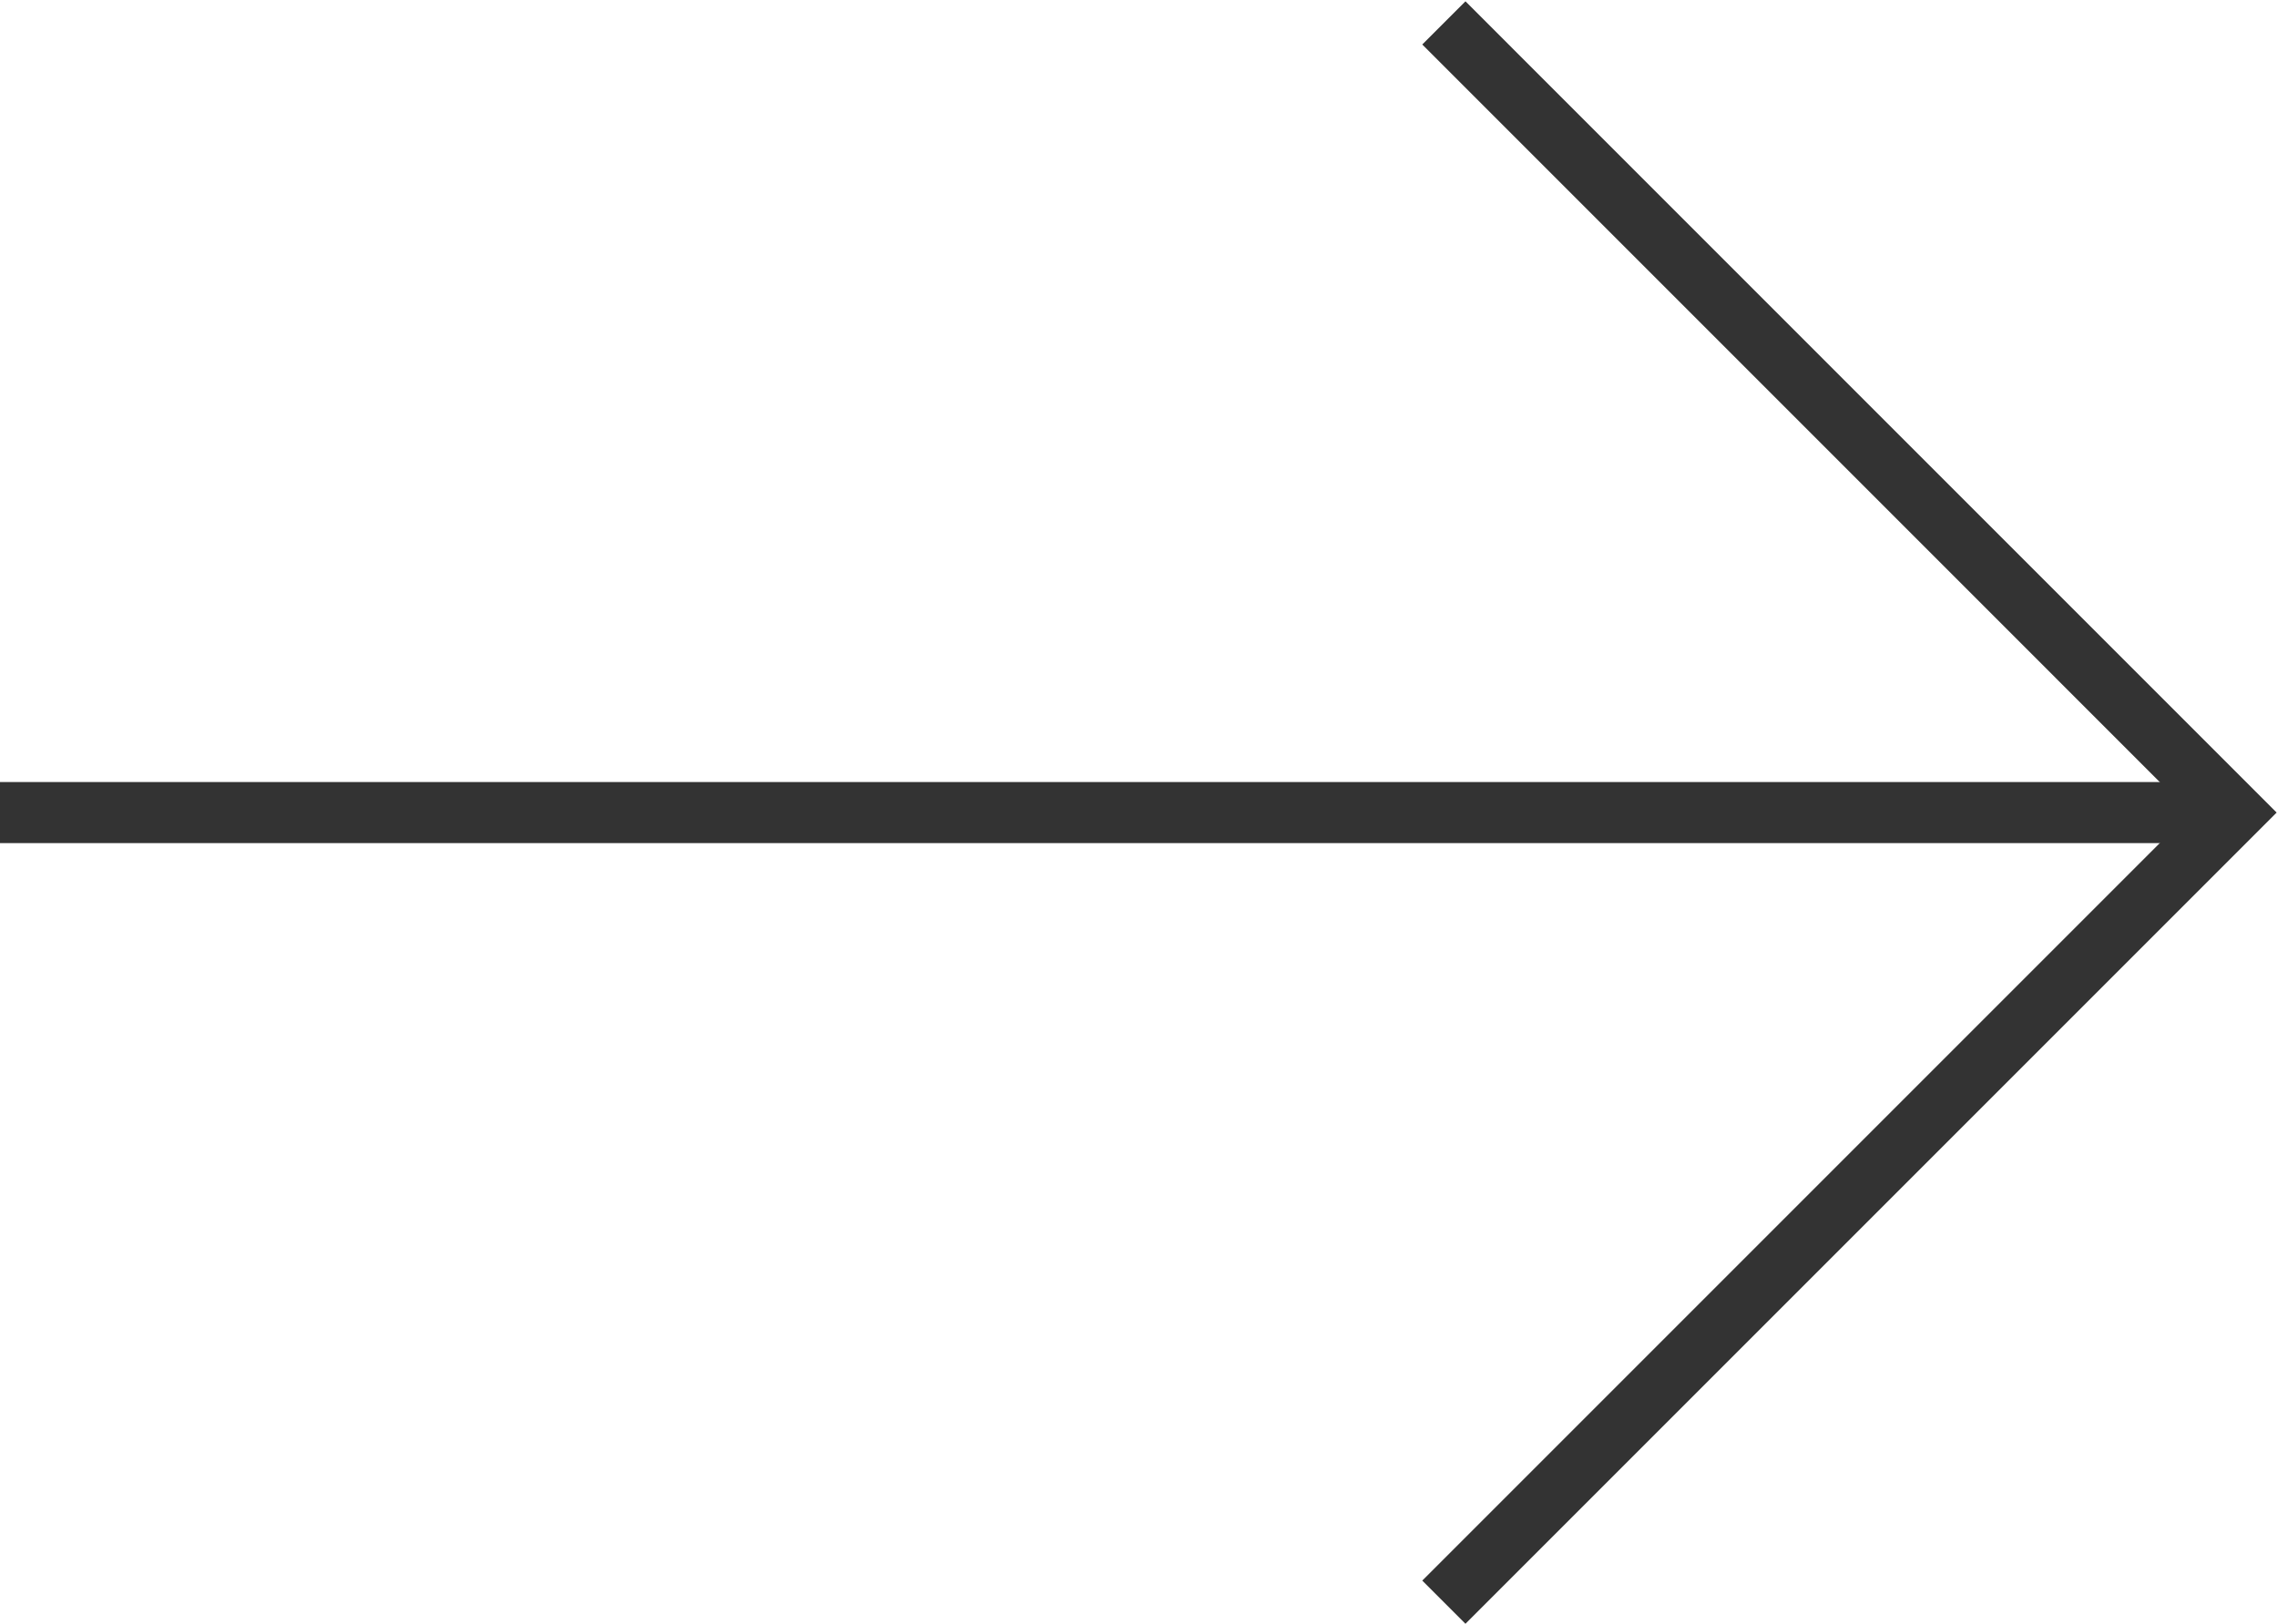 <?xml version="1.0" encoding="utf-8"?>
<!-- Generator: Adobe Illustrator 16.0.0, SVG Export Plug-In . SVG Version: 6.00 Build 0)  -->
<!DOCTYPE svg PUBLIC "-//W3C//DTD SVG 1.1//EN" "http://www.w3.org/Graphics/SVG/1.1/DTD/svg11.dtd">
<svg version="1.1" id="Layer_1" xmlns="http://www.w3.org/2000/svg" xmlns:xlink="http://www.w3.org/1999/xlink" x="0px" y="0px"
	 width="37.287px" height="26.594px" viewBox="0 0 37.287 26.594" enable-background="new 0 0 37.287 26.594" xml:space="preserve">
<line fill="none" stroke="#333333" stroke-miterlimit="10" x1="0" y1="13.306" x2="36.575" y2="13.306"/>
<polyline fill="none" stroke="#333333" stroke-miterlimit="10" points="23.644,0.375 36.574,13.306 23.644,26.236 "/>
<g>
</g>
<g>
</g>
<g>
</g>
<g>
</g>
<g>
</g>
<g>
</g>
</svg>
